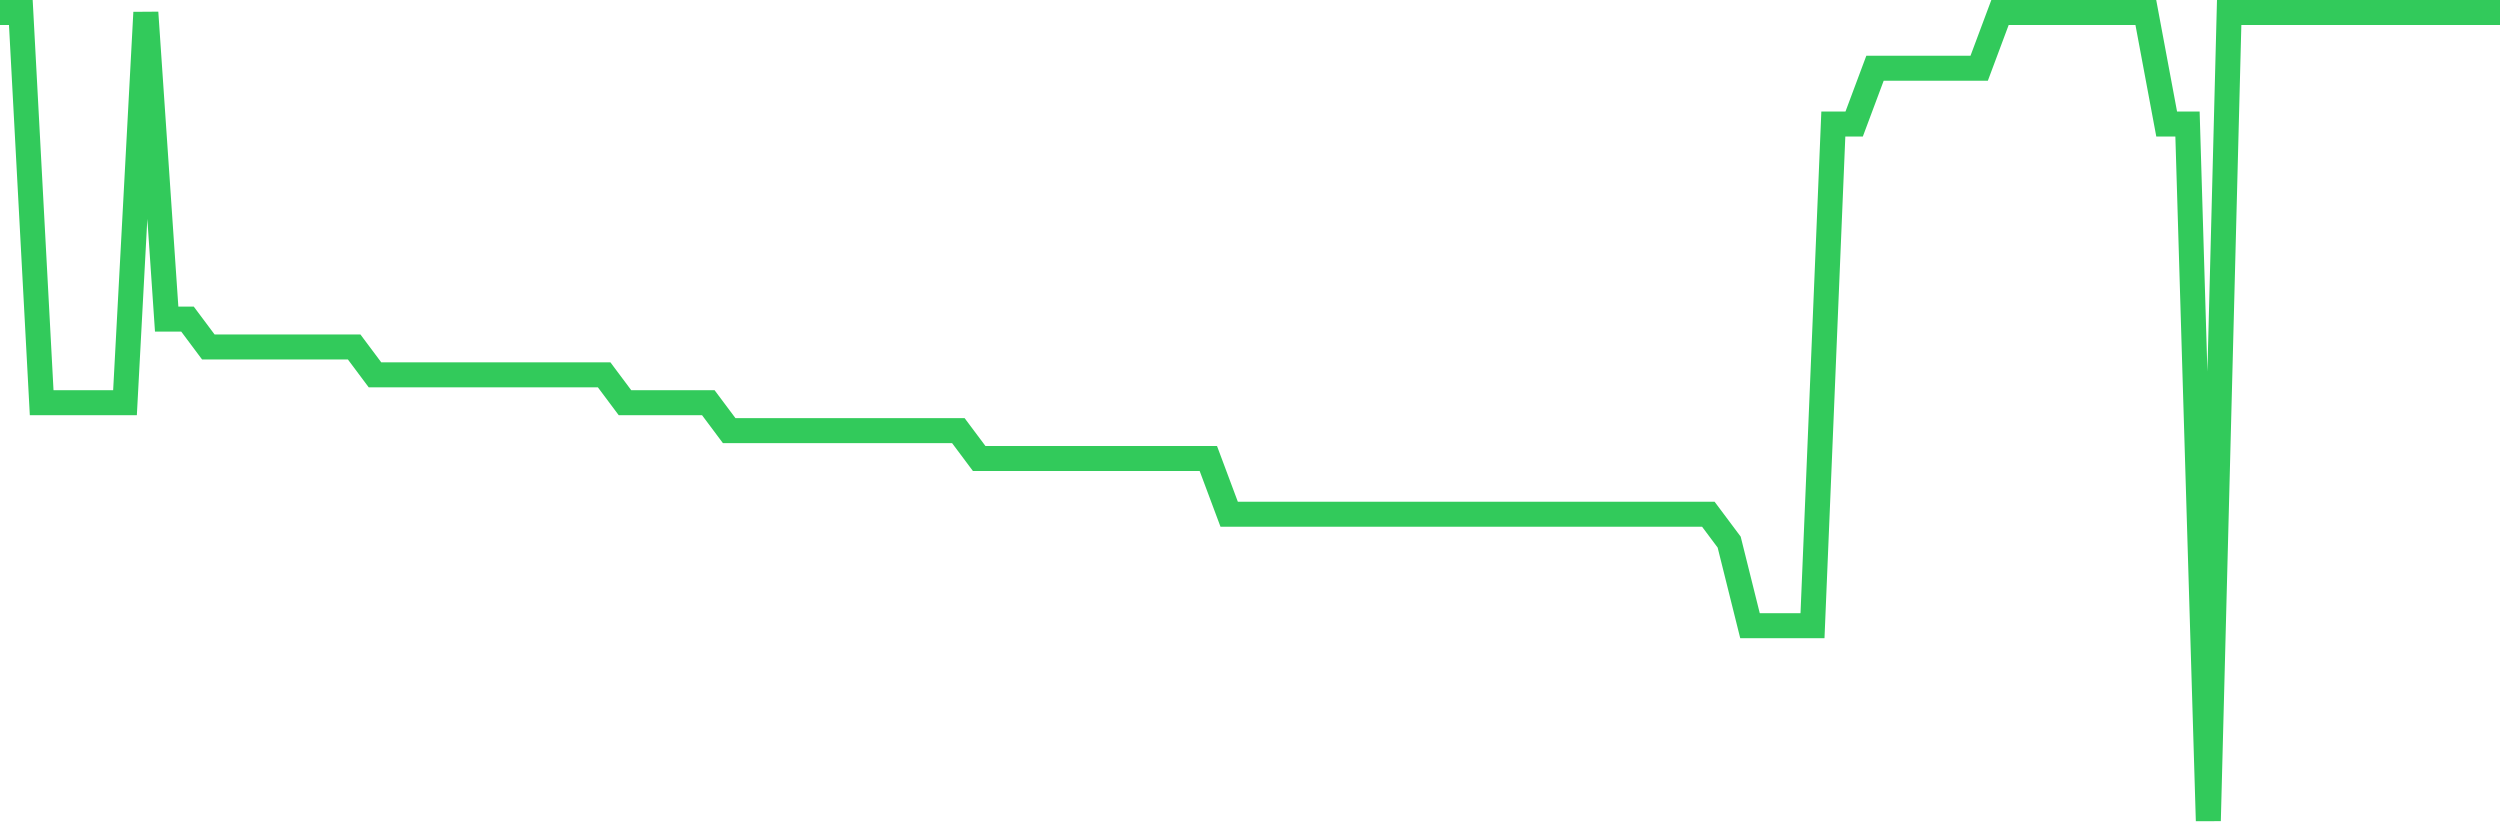 <svg
  xmlns="http://www.w3.org/2000/svg"
  xmlns:xlink="http://www.w3.org/1999/xlink"
  width="120"
  height="40"
  viewBox="0 0 120 40"
  preserveAspectRatio="none"
>
  <polyline
    points="0,0.6 1,0.6 2,19.331 3,19.331 4,19.331 5,19.331 6,19.331 7,0.6 8,15.317 9,15.317 10,16.655 11,16.655 12,16.655 13,16.655 14,16.655 15,16.655 16,16.655 17,16.655 18,17.993 19,17.993 20,17.993 21,17.993 22,17.993 23,17.993 24,17.993 25,17.993 26,17.993 27,17.993 28,17.993 29,17.993 30,19.331 31,19.331 32,19.331 33,19.331 34,19.331 35,20.669 36,20.669 37,20.669 38,20.669 39,20.669 40,20.669 41,20.669 42,20.669 43,20.669 44,20.669 45,20.669 46,20.669 47,22.007 48,22.007 49,22.007 50,22.007 51,22.007 52,22.007 53,22.007 54,22.007 55,22.007 56,22.007 57,22.007 58,22.007 59,24.683 60,24.683 61,24.683 62,24.683 63,24.683 64,24.683 65,24.683 66,24.683 67,24.683 68,24.683 69,24.683 70,24.683 71,24.683 72,24.683 73,24.683 74,24.683 75,24.683 76,24.683 77,24.683 78,24.683 79,24.683 80,24.683 81,24.683 82,24.683 83,26.021 84,30.034 85,30.034 86,30.034 87,30.034 88,5.952 89,5.952 90,3.276 91,3.276 92,3.276 93,3.276 94,3.276 95,3.276 96,0.6 97,0.6 98,0.6 99,0.6 100,0.6 101,0.6 102,0.6 103,0.6 104,5.952 105,5.952 106,39.4 107,0.6 108,0.6 109,0.6 110,0.6 111,0.6 112,0.6 113,0.6 114,0.6 115,0.6 116,0.6 117,0.6 118,0.6 119,0.6 120,0.6"
    fill="none"
    stroke="#32ca5b"
    stroke-width="1.2"
  >
  </polyline>
</svg>